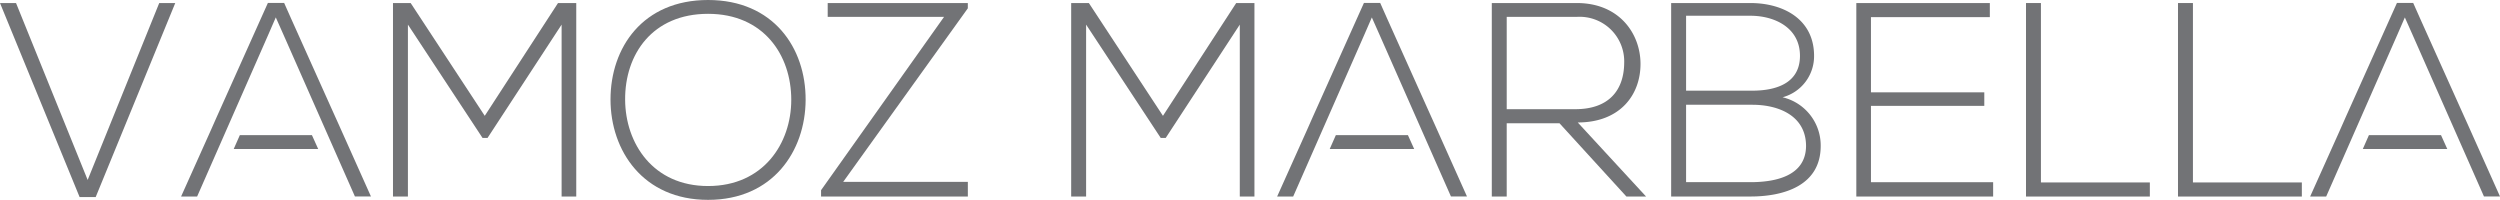 <svg xmlns="http://www.w3.org/2000/svg" width="331.853" height="26.53" viewBox="0 0 331.853 26.53">
    <g data-name="Grupo 5284">
        <path data-name="Trazado 8134" d="m21.136.992-9.5 23.484L2.128.992H0L10.568 26.75H12.7L23.263.992z" transform="translate(0 -.588)" style="fill:#727376"/>
        <path data-name="Trazado 8135" d="m79.957 17.036-.829-1.836-5.476-12.187-.91-2.047h-2.161l-.943 2.1-5.833 13-.812 1.834-3.932 8.758h2.129l9.424-21.435.975-2.242.048-.1.065.162.975 2.193 9.457 21.415h2.128zm-13.1 1.479-.812 1.836h11.214l-.829-1.836z" transform="translate(-35.022 -.573)" style="fill:#727376"/>
        <path data-name="Trazado 8136" d="m437.4 17.036-.829-1.836L431.1 3.013l-.91-2.047h-2.161l-.943 2.1-5.833 13-.812 1.836-3.932 8.758h2.129l9.424-21.432.975-2.242.048-.1.065.162.975 2.193 9.457 21.415h2.128zm-13.1 1.479-.812 1.836H434.7l-.829-1.836z" transform="translate(-246.98 -.573)" style="fill:#727376"/>
        <path data-name="Trazado 8137" d="m761.209 18.514-.809 1.836h11.212l-.829-1.836zM764.93.966l-.942 2.1-5.833 13-.813 1.836-3.932 8.757h2.129l9.424-21.431.975-2.242.049-.1.065.162.975 2.193 9.456 21.415h2.129l-4.305-9.619-.829-1.836L768 3.013l-.91-2.047z" transform="translate(-446.758 -.573)" style="fill:#727376"/>
        <path data-name="Trazado 8138" d="M150.549 3.854 140.715 18.9h-.661l-9.907-15.046v22.823h-1.982V.992h2.348l9.834 14.971L150.071.992h2.422v25.685h-1.945z" transform="translate(-76 -.588)" style="fill:#727376"/>
        <g data-name="Grupo 5287">
            <g data-name="Grupo 8535">
                <path data-name="Trazado 8139" d="M225 13.283c-.036 6.751-4.329 13.246-12.953 13.246S199.1 20 199.1 13.209C199.1 6.311 203.39 0 212.049 0S225.038 6.348 225 13.283m-23.96-.037c.037 5.8 3.706 11.448 11.008 11.448 7.339 0 11.045-5.65 11.045-11.448 0-5.944-3.67-11.411-11.045-11.411S201 7.192 201.041 13.246" transform="translate(-118.06)" style="fill:#727376"/>
                <path data-name="Trazado 8140" d="M268.655.992h18.6v.7l-16.546 23.041h16.549v1.944h-19.484v-.844L284.1 2.827h-15.445z" transform="translate(-158.785 -.588)" style="fill:#727376"/>
                <path data-name="Trazado 8141" d="M371.725 3.854 361.891 18.9h-.661l-9.906-15.046v22.823h-1.982V.992h2.348l9.834 14.971L371.248.992h2.421v25.685h-1.945z" transform="translate(-207.153 -.588)" style="fill:#727376"/>
                <path data-name="Trazado 8142" d="M507 26.677h-2.61l-8.88-9.724h-7.01v9.724h-1.98V.992h11.3c5.578 0 8.4 4 8.44 8 .037 4.183-2.716 7.852-8.33 7.852zm-18.5-11.595h9.1c4.476 0 6.458-2.532 6.494-6.128a5.92 5.92 0 0 0-6.275-6.127H488.5z" transform="translate(-288.497 -.588)" style="fill:#727376"/>
                <path data-name="Trazado 8143" d="M563.983 8a5.64 5.64 0 0 1-4.184 5.5 6.573 6.573 0 0 1 5.064 6.458c0 5.284-4.917 6.715-9.32 6.715h-10.531V.992h10.531c4.33 0 8.44 2.129 8.44 7.008m-16.989 4.623h8.806c3.082 0 6.311-.954 6.311-4.623 0-3.743-3.376-5.321-6.568-5.321h-8.549zm0 12.146h8.549c3.229 0 7.375-.77 7.375-4.844-.037-4-3.669-5.43-7.118-5.43h-8.806z" transform="translate(-323.181 -.588)" style="fill:#727376"/>
                <path data-name="Trazado 8144" d="M607.343 12.845h15.045v1.8h-15.045V24.77h16.219v1.908H605.4V.993h17.723v1.871h-15.78z" transform="translate(-358.99 -.589)" style="fill:#727376"/>
                <path data-name="Trazado 8145" d="M662.721.992v23.814h14.458v1.871H660.74V.992z" transform="translate(-391.806 -.588)" style="fill:#727376"/>
                <path data-name="Trazado 8146" d="M712.292.992v23.814h14.457v1.871H710.31V.992z" transform="translate(-421.2 -.588)" style="fill:#727376"/>
            </g>
        </g>
    </g>
</svg>

